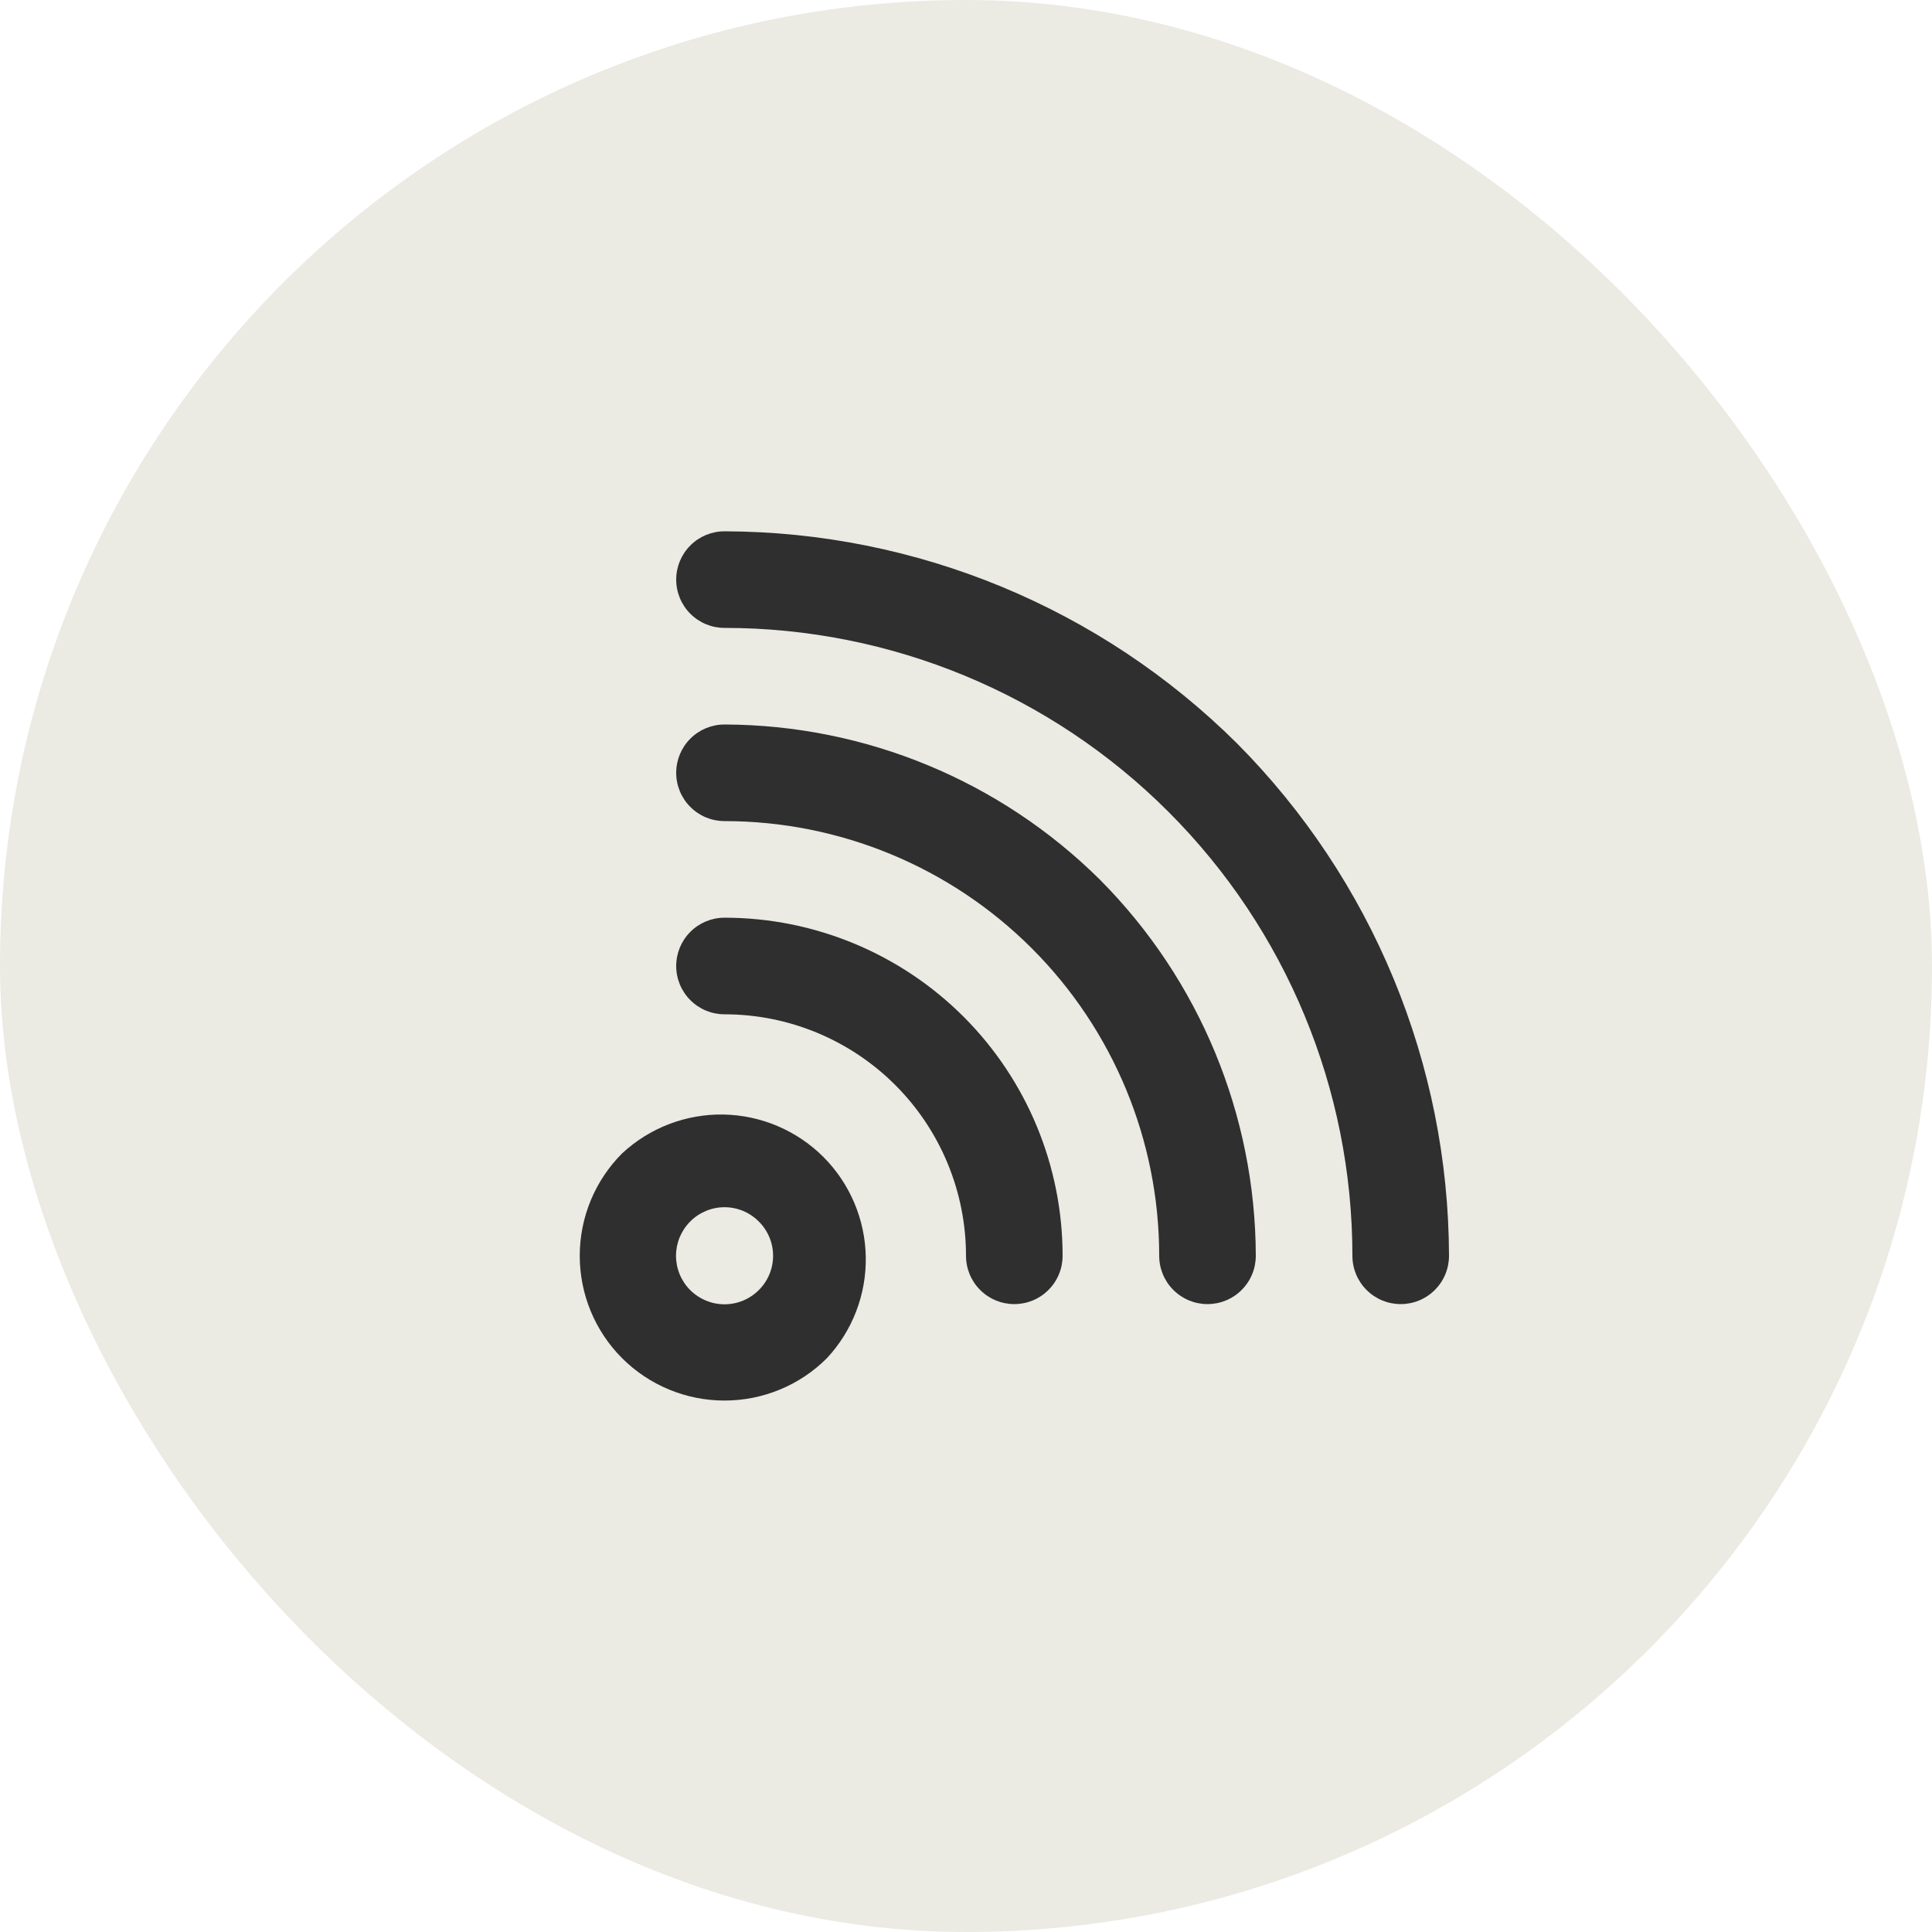 <svg width="40" height="40" viewBox="0 0 40 40" fill="none" xmlns="http://www.w3.org/2000/svg">
<rect width="40" height="40" rx="20" fill="#EBEAE3"/>
<path d="M12.88 23.88C12.318 24.442 12.003 25.205 12.003 26C12.003 26.795 12.318 27.558 12.88 28.12C13.443 28.682 14.205 28.997 15 28.997C15.795 28.997 16.558 28.682 17.12 28.12C17.65 27.551 17.939 26.799 17.925 26.022C17.911 25.245 17.596 24.503 17.047 23.953C16.497 23.404 15.755 23.089 14.978 23.075C14.201 23.062 13.449 23.35 12.88 23.88ZM15.71 26.71C15.522 26.898 15.266 27.004 15 27.004C14.734 27.004 14.478 26.898 14.29 26.71C14.102 26.522 13.996 26.266 13.996 26C13.996 25.734 14.102 25.478 14.29 25.29C14.383 25.196 14.494 25.122 14.616 25.071C14.737 25.02 14.868 24.994 15 24.994C15.132 24.994 15.263 25.02 15.385 25.071C15.507 25.122 15.617 25.196 15.71 25.29C15.804 25.383 15.878 25.494 15.929 25.615C15.98 25.737 16.006 25.868 16.006 26C16.006 26.132 15.98 26.263 15.929 26.385C15.878 26.506 15.804 26.617 15.71 26.71ZM15 19C14.735 19 14.48 19.105 14.293 19.293C14.105 19.48 14 19.735 14 20C14 20.265 14.105 20.52 14.293 20.707C14.48 20.895 14.735 21 15 21C16.326 21 17.598 21.527 18.536 22.465C19.473 23.402 20 24.674 20 26C20 26.265 20.105 26.52 20.293 26.707C20.48 26.895 20.735 27 21 27C21.265 27 21.52 26.895 21.707 26.707C21.895 26.52 22 26.265 22 26C22 24.143 21.262 22.363 19.95 21.05C18.637 19.738 16.857 19 15 19ZM15 15C14.735 15 14.48 15.105 14.293 15.293C14.105 15.48 14 15.735 14 16C14 16.265 14.105 16.52 14.293 16.707C14.48 16.895 14.735 17 15 17C17.387 17 19.676 17.948 21.364 19.636C23.052 21.324 24 23.613 24 26C24 26.265 24.105 26.52 24.293 26.707C24.48 26.895 24.735 27 25 27C25.265 27 25.52 26.895 25.707 26.707C25.895 26.52 26 26.265 26 26C25.992 23.084 24.835 20.289 22.78 18.22C20.712 16.165 17.916 15.008 15 15ZM25.61 15.39C22.789 12.588 18.977 11.01 15 11C14.735 11 14.48 11.105 14.293 11.293C14.105 11.48 14 11.735 14 12C14 12.265 14.105 12.52 14.293 12.707C14.48 12.895 14.735 13 15 13C18.448 13 21.755 14.37 24.192 16.808C26.63 19.246 28 22.552 28 26C28 26.265 28.105 26.52 28.293 26.707C28.48 26.895 28.735 27 29 27C29.265 27 29.52 26.895 29.707 26.707C29.895 26.52 30 26.265 30 26C29.99 22.023 28.413 18.211 25.61 15.39Z" fill="#2F2F2F"/>
</svg>
